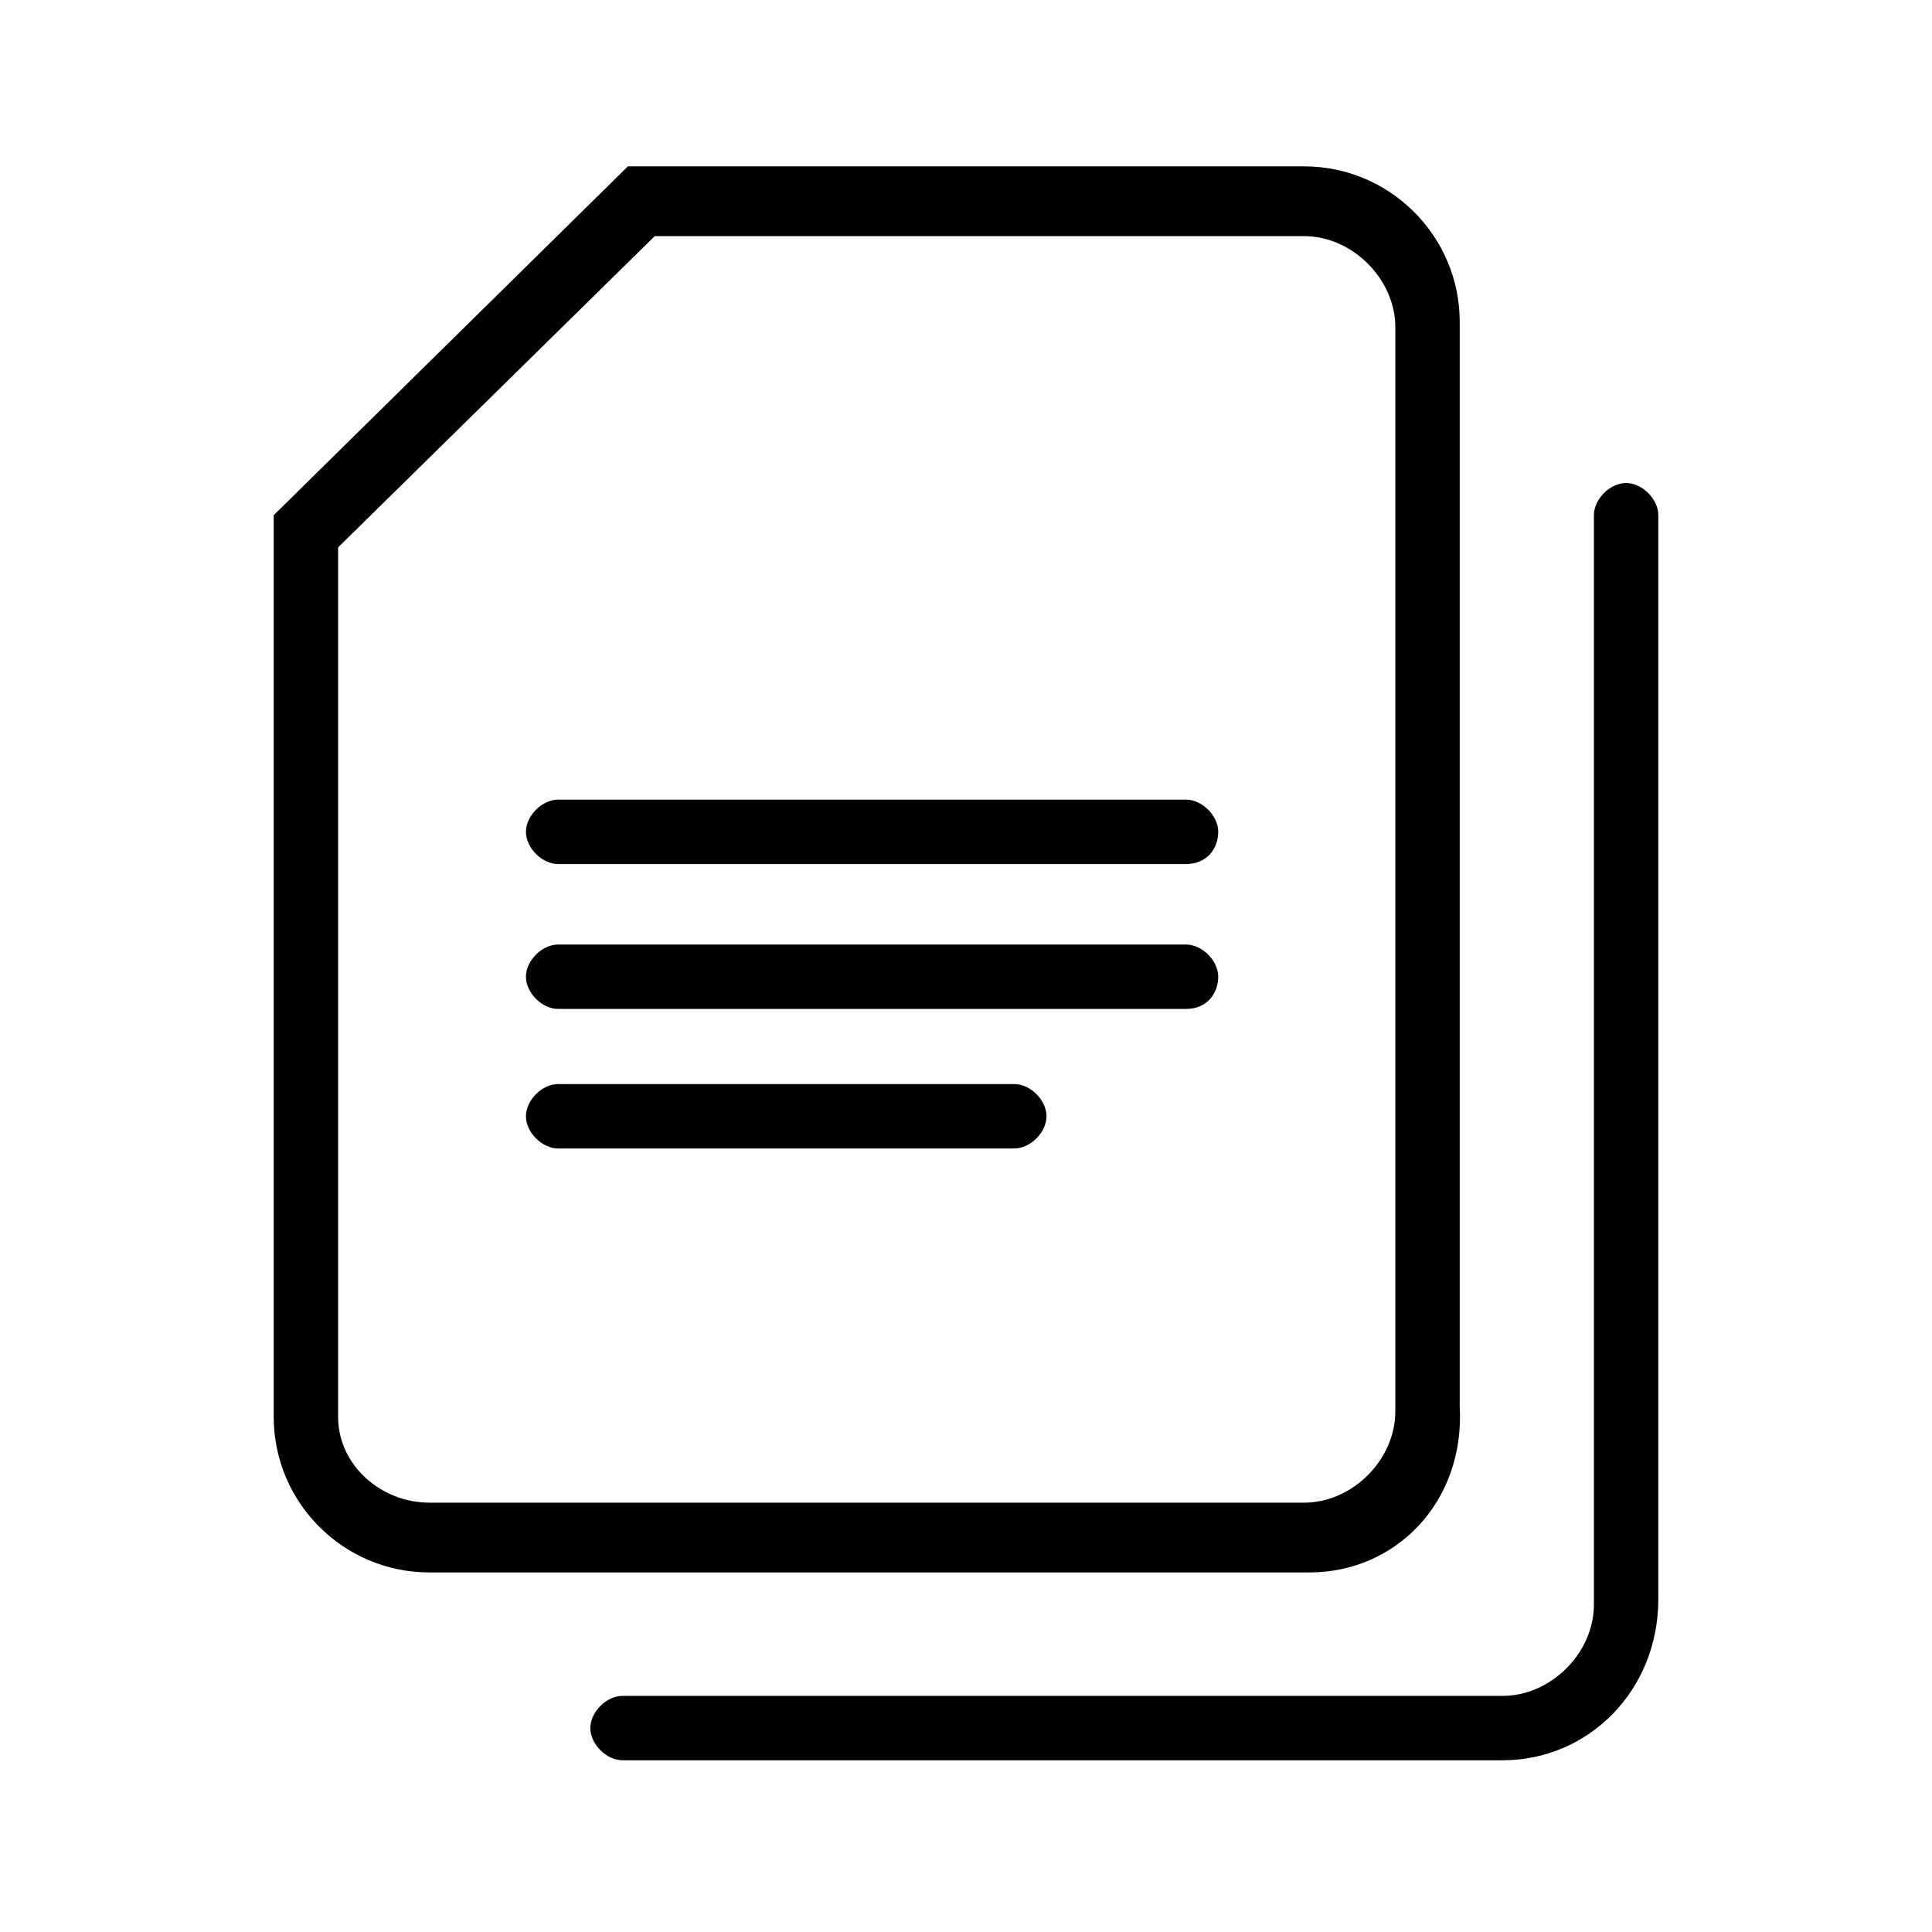 <?xml version="1.0" encoding="utf-8"?>
<!-- Generator: Adobe Illustrator 27.7.0, SVG Export Plug-In . SVG Version: 6.00 Build 0)  -->
<svg version="1.1" id="Calque_1" xmlns="http://www.w3.org/2000/svg" xmlns:xlink="http://www.w3.org/1999/xlink" x="0px" y="0px"
	 viewBox="0 0 36 36" style="enable-background:new 0 0 36 36;" xml:space="preserve">
<style type="text/css">
	.st0{fill:#000000;}
</style>
<g>
	<path class="st0" d="M24.4,29.3H8c-1.6,0-2.9-1.3-2.9-2.9V9.6l6.6-6.5h12.6c1.6,0,2.9,1.3,2.9,2.9v20.2C27.3,28,26,29.3,24.4,29.3z
		 M6.3,10.2v16.2C6.3,27.3,7.1,28,8,28h16.3c0.9,0,1.7-0.8,1.7-1.7V6.1c0-0.9-0.8-1.7-1.7-1.7H12.2L6.3,10.2z"/>
	<path class="st0" d="M28,32.8H11.6c-0.3,0-0.6-0.3-0.6-0.6s0.3-0.6,0.6-0.6H28c0.9,0,1.7-0.8,1.7-1.7V9.6c0-0.3,0.3-0.6,0.6-0.6
		s0.6,0.3,0.6,0.6v20.2C30.9,31.5,29.6,32.8,28,32.8z"/>
	<path class="st0" d="M22.1,16.1H10.4c-0.3,0-0.6-0.3-0.6-0.6s0.3-0.6,0.6-0.6h11.7c0.3,0,0.6,0.3,0.6,0.6S22.5,16.1,22.1,16.1z"/>
	<path class="st0" d="M22.1,18.8H10.4c-0.3,0-0.6-0.3-0.6-0.6s0.3-0.6,0.6-0.6h11.7c0.3,0,0.6,0.3,0.6,0.6S22.5,18.8,22.1,18.8z"/>
	<path class="st0" d="M18.9,21.4h-8.5c-0.3,0-0.6-0.3-0.6-0.6s0.3-0.6,0.6-0.6h8.5c0.3,0,0.6,0.3,0.6,0.6S19.2,21.4,18.9,21.4z"/>
</g>
</svg>

